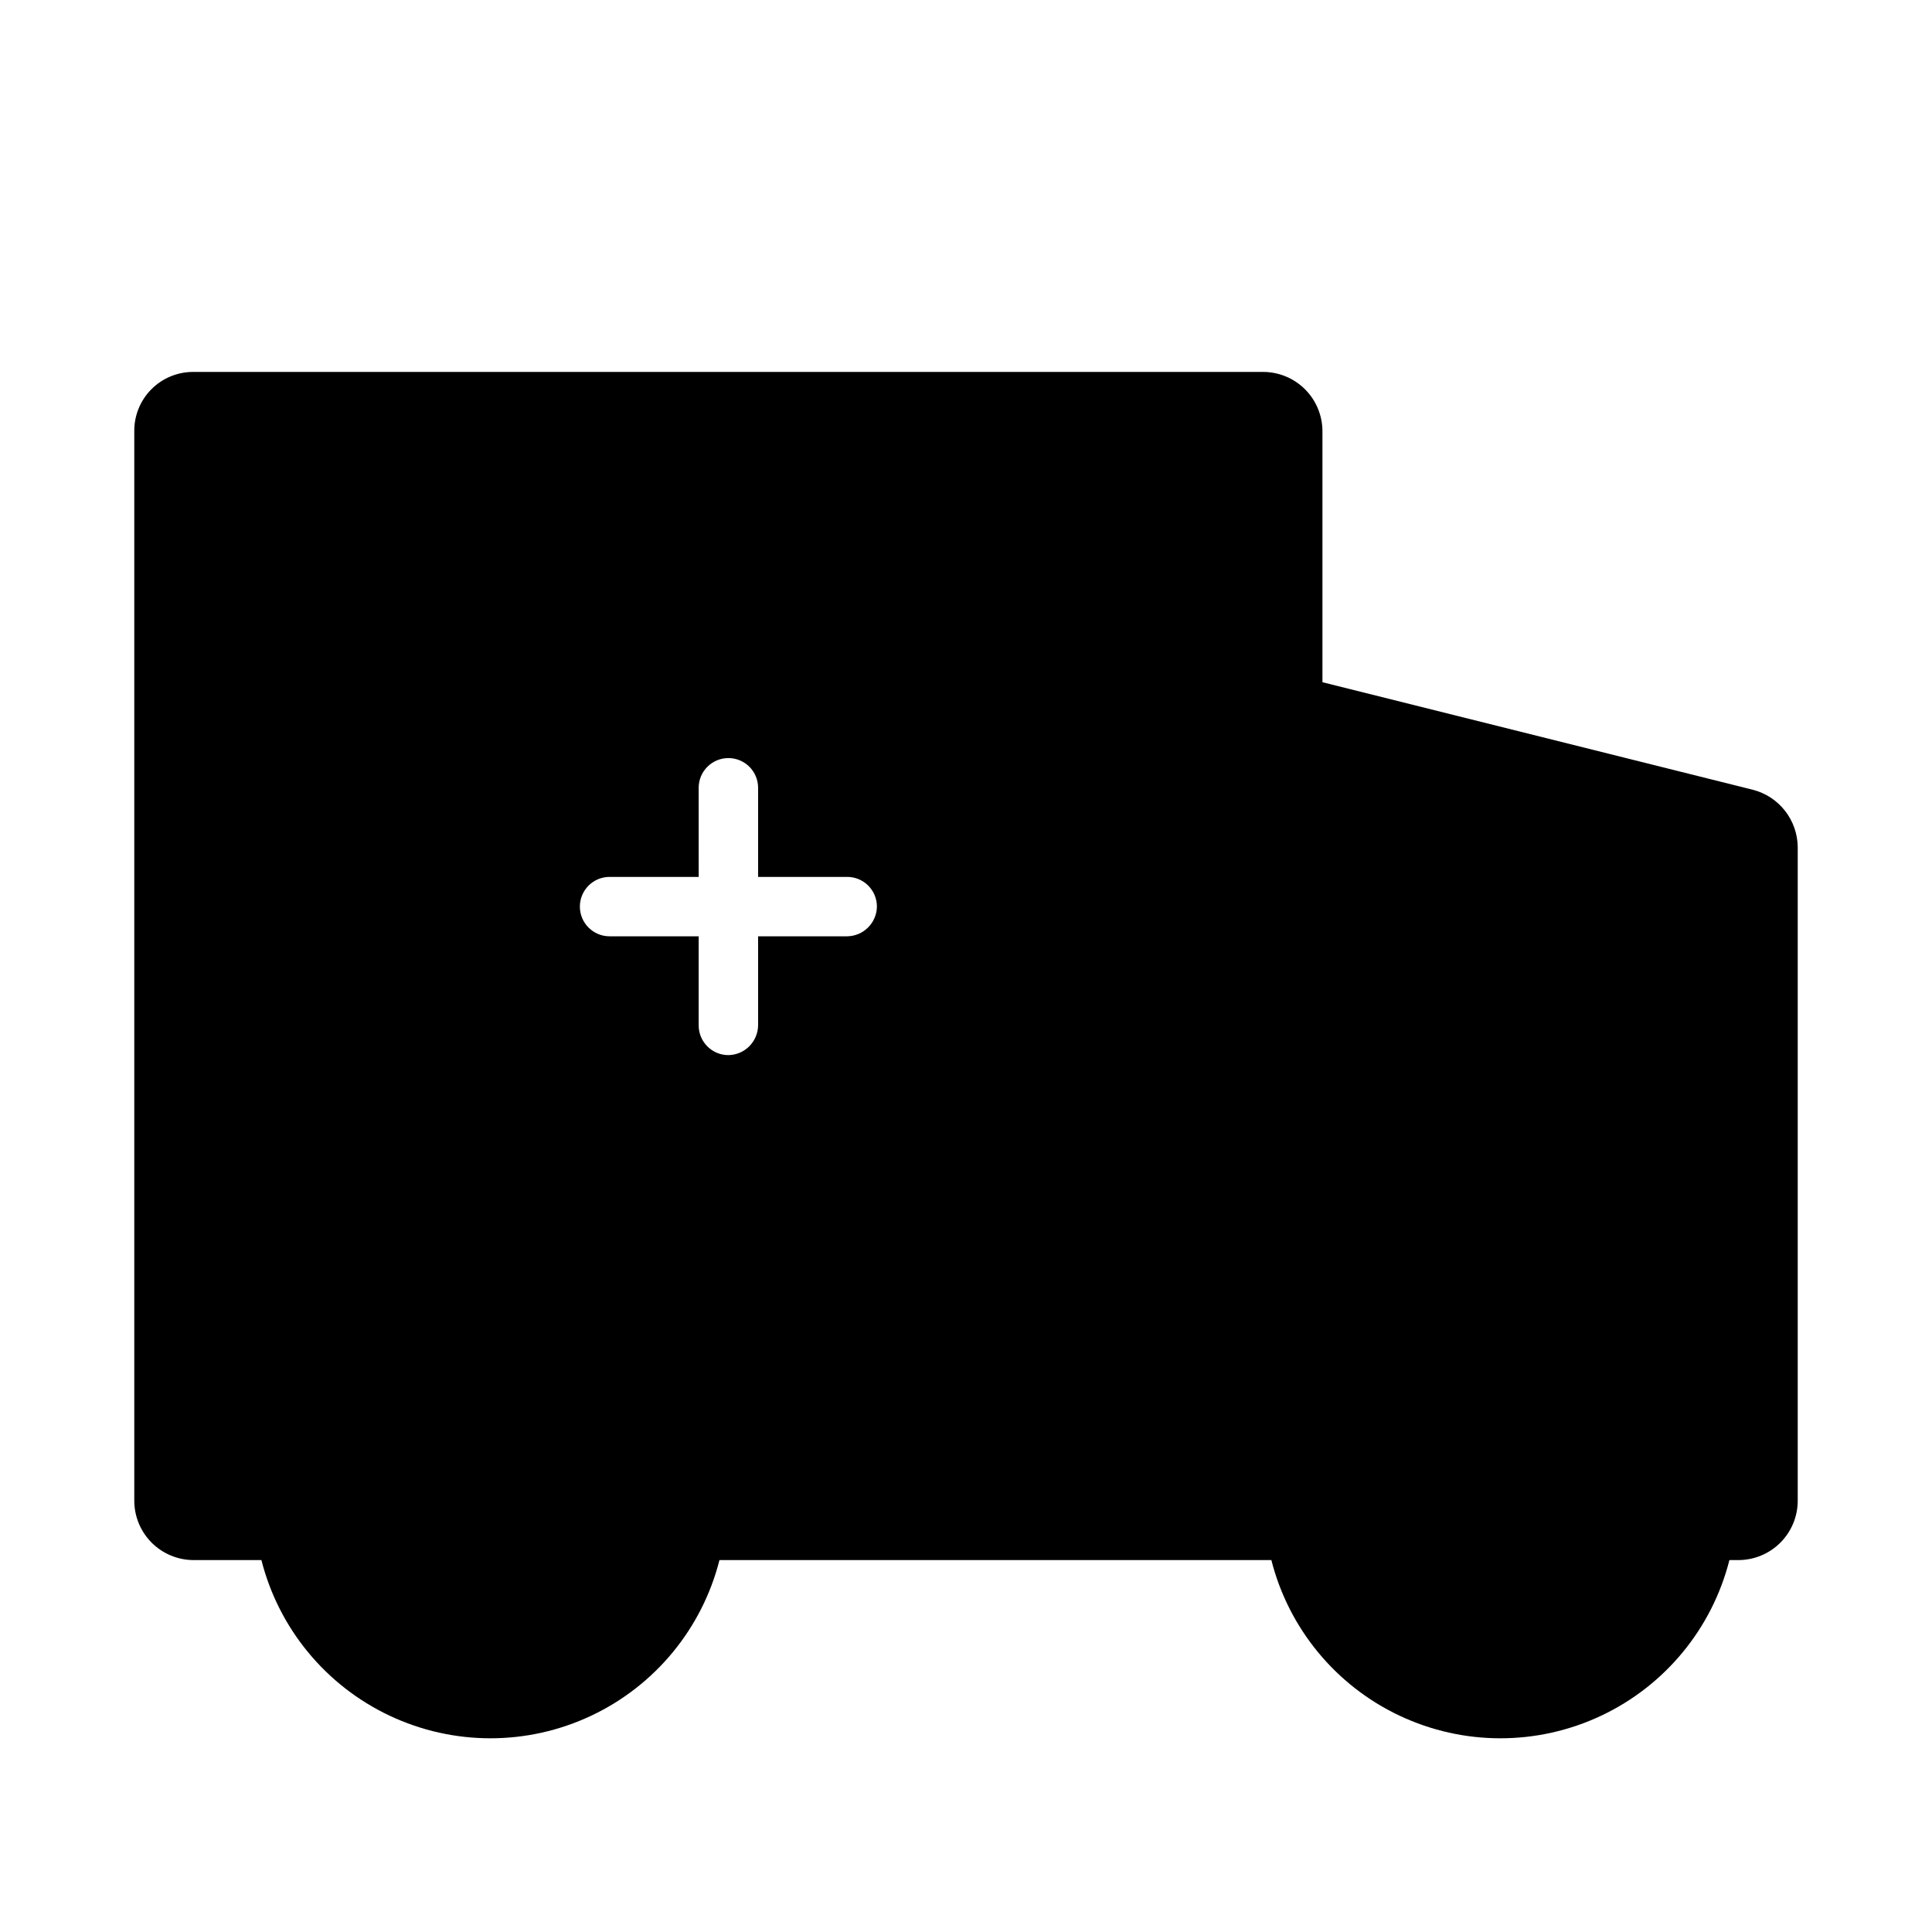 <?xml version="1.0" encoding="UTF-8"?>
<!-- Uploaded to: ICON Repo, www.svgrepo.com, Generator: ICON Repo Mixer Tools -->
<svg fill="#000000" width="800px" height="800px" version="1.1" viewBox="144 144 512 512" xmlns="http://www.w3.org/2000/svg">
 <path d="m608.5 353.29-114.04-28.496v-66.488c0-4.176-1.656-8.18-4.609-11.133-2.953-2.953-6.957-4.609-11.133-4.609h-283.39c-4.188-0.043-8.215 1.602-11.18 4.562-2.961 2.965-4.606 6.992-4.562 11.18v283.39c0 4.176 1.66 8.18 4.609 11.133 2.953 2.953 6.957 4.609 11.133 4.609h17.949c4.598 18.133 17.062 33.258 33.977 41.238 16.918 7.984 36.516 7.984 53.434 0 16.918-7.981 29.379-23.105 33.977-41.238h146.26c4.598 18.133 17.062 33.258 33.977 41.238 16.918 7.984 36.516 7.984 53.434 0 16.918-7.981 29.379-23.105 33.977-41.238h2.363c4.176 0 8.18-1.656 11.133-4.609 2.953-2.953 4.609-6.957 4.609-11.133v-173.18c-0.027-3.5-1.211-6.891-3.367-9.645-2.152-2.754-5.16-4.715-8.551-5.582zm-239.98 38.84h-23.617v23.617c-0.066 4.32-3.555 7.805-7.871 7.871-4.348 0-7.875-3.523-7.875-7.871v-23.617h-23.613c-4.348 0-7.871-3.523-7.871-7.871s3.523-7.871 7.871-7.871h23.617l-0.004-23.617c0-4.348 3.527-7.871 7.875-7.871 2.086 0 4.09 0.828 5.566 2.305 1.477 1.477 2.305 3.481 2.305 5.566v23.617h23.617c2.086 0 4.09 0.828 5.566 2.305s2.305 3.481 2.305 5.566c-0.066 4.32-3.555 7.805-7.871 7.871z"/>
</svg>